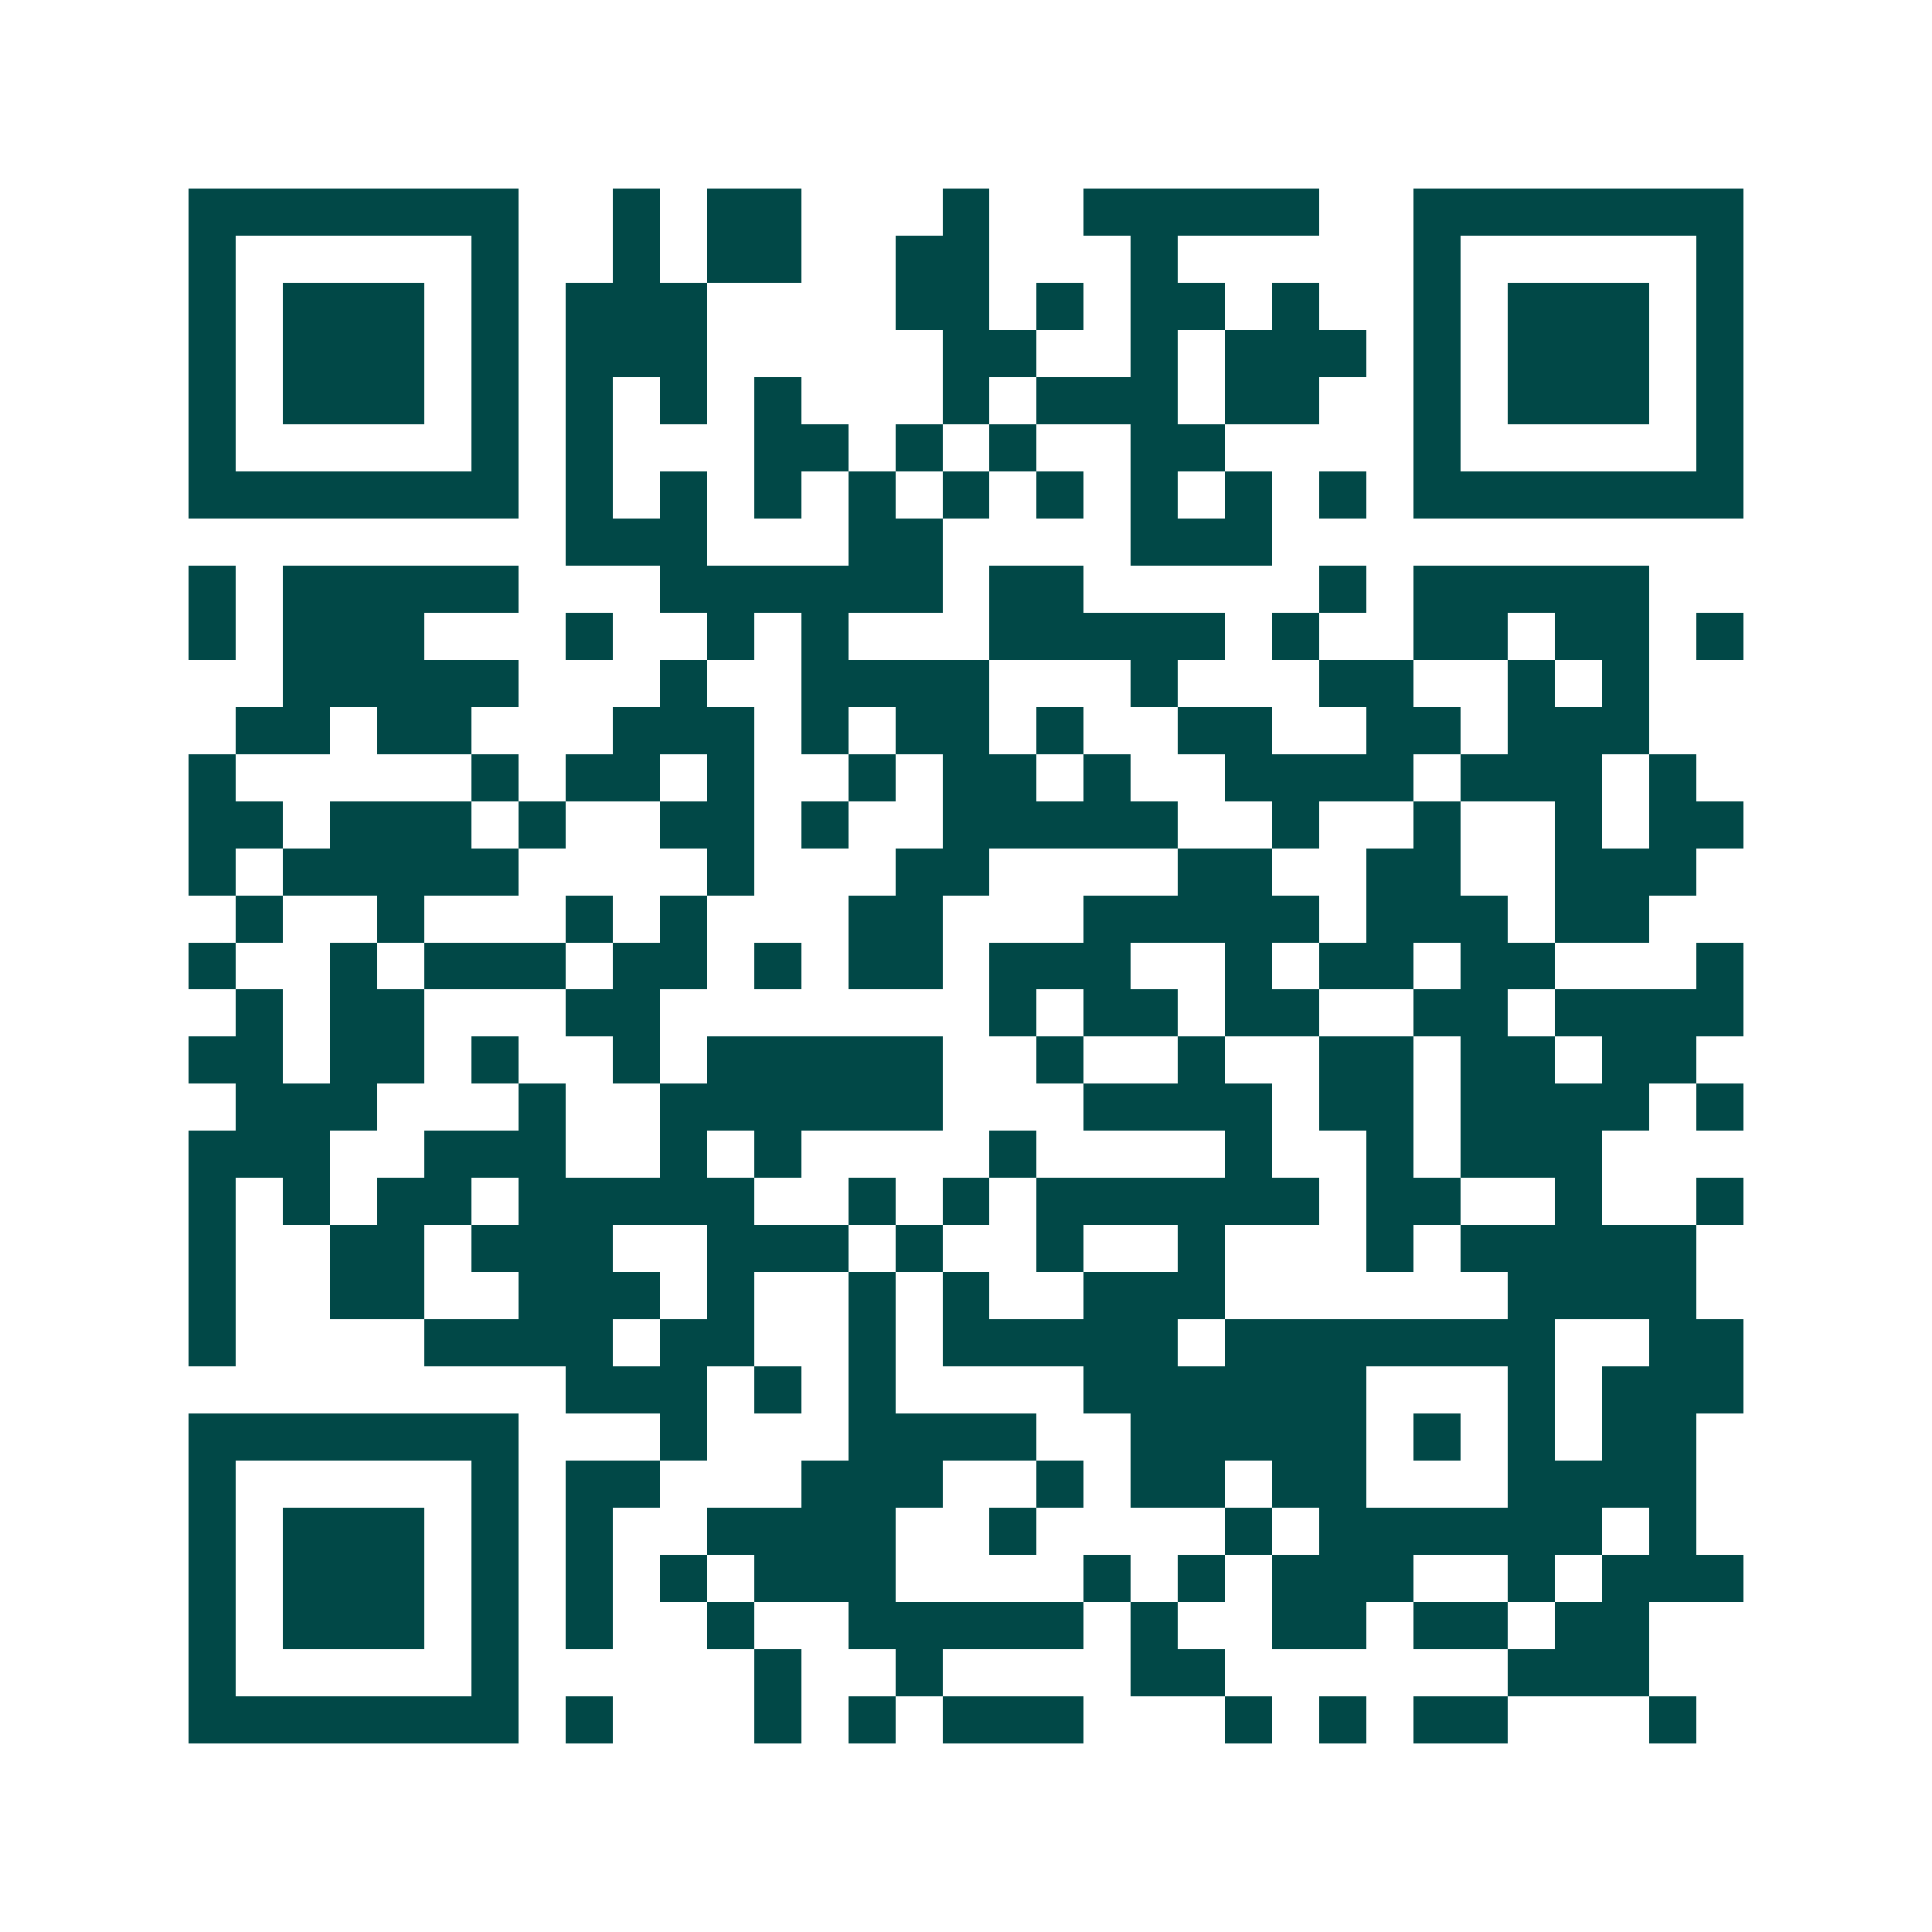 <svg xmlns="http://www.w3.org/2000/svg" width="200" height="200" viewBox="0 0 41 41" shape-rendering="crispEdges"><path fill="#ffffff" d="M0 0h41v41H0z"/><path stroke="#014847" d="M4 4.5h7m2 0h1m1 0h2m3 0h1m2 0h5m2 0h7M4 5.5h1m5 0h1m2 0h1m1 0h2m2 0h2m3 0h1m5 0h1m5 0h1M4 6.5h1m1 0h3m1 0h1m1 0h3m4 0h2m1 0h1m1 0h2m1 0h1m2 0h1m1 0h3m1 0h1M4 7.5h1m1 0h3m1 0h1m1 0h3m5 0h2m2 0h1m1 0h3m1 0h1m1 0h3m1 0h1M4 8.5h1m1 0h3m1 0h1m1 0h1m1 0h1m1 0h1m3 0h1m1 0h3m1 0h2m2 0h1m1 0h3m1 0h1M4 9.5h1m5 0h1m1 0h1m3 0h2m1 0h1m1 0h1m2 0h2m4 0h1m5 0h1M4 10.5h7m1 0h1m1 0h1m1 0h1m1 0h1m1 0h1m1 0h1m1 0h1m1 0h1m1 0h1m1 0h7M12 11.5h3m3 0h2m4 0h3M4 12.5h1m1 0h5m3 0h6m1 0h2m5 0h1m1 0h5M4 13.5h1m1 0h3m3 0h1m2 0h1m1 0h1m3 0h5m1 0h1m2 0h2m1 0h2m1 0h1M6 14.5h5m3 0h1m2 0h4m3 0h1m3 0h2m2 0h1m1 0h1M5 15.5h2m1 0h2m3 0h3m1 0h1m1 0h2m1 0h1m2 0h2m2 0h2m1 0h3M4 16.5h1m5 0h1m1 0h2m1 0h1m2 0h1m1 0h2m1 0h1m2 0h4m1 0h3m1 0h1M4 17.5h2m1 0h3m1 0h1m2 0h2m1 0h1m2 0h5m2 0h1m2 0h1m2 0h1m1 0h2M4 18.5h1m1 0h5m4 0h1m3 0h2m4 0h2m2 0h2m2 0h3M5 19.5h1m2 0h1m3 0h1m1 0h1m3 0h2m3 0h5m1 0h3m1 0h2M4 20.5h1m2 0h1m1 0h3m1 0h2m1 0h1m1 0h2m1 0h3m2 0h1m1 0h2m1 0h2m3 0h1M5 21.5h1m1 0h2m3 0h2m7 0h1m1 0h2m1 0h2m2 0h2m1 0h4M4 22.5h2m1 0h2m1 0h1m2 0h1m1 0h5m2 0h1m2 0h1m2 0h2m1 0h2m1 0h2M5 23.5h3m3 0h1m2 0h6m3 0h4m1 0h2m1 0h4m1 0h1M4 24.5h3m2 0h3m2 0h1m1 0h1m4 0h1m4 0h1m2 0h1m1 0h3M4 25.5h1m1 0h1m1 0h2m1 0h5m2 0h1m1 0h1m1 0h6m1 0h2m2 0h1m2 0h1M4 26.5h1m2 0h2m1 0h3m2 0h3m1 0h1m2 0h1m2 0h1m3 0h1m1 0h5M4 27.5h1m2 0h2m2 0h3m1 0h1m2 0h1m1 0h1m2 0h3m6 0h4M4 28.5h1m4 0h4m1 0h2m2 0h1m1 0h5m1 0h7m2 0h2M12 29.5h3m1 0h1m1 0h1m4 0h6m3 0h1m1 0h3M4 30.5h7m3 0h1m3 0h4m2 0h5m1 0h1m1 0h1m1 0h2M4 31.5h1m5 0h1m1 0h2m3 0h3m2 0h1m1 0h2m1 0h2m3 0h4M4 32.5h1m1 0h3m1 0h1m1 0h1m2 0h4m2 0h1m4 0h1m1 0h6m1 0h1M4 33.5h1m1 0h3m1 0h1m1 0h1m1 0h1m1 0h3m4 0h1m1 0h1m1 0h3m2 0h1m1 0h3M4 34.5h1m1 0h3m1 0h1m1 0h1m2 0h1m2 0h5m1 0h1m2 0h2m1 0h2m1 0h2M4 35.5h1m5 0h1m5 0h1m2 0h1m4 0h2m6 0h3M4 36.5h7m1 0h1m3 0h1m1 0h1m1 0h3m3 0h1m1 0h1m1 0h2m3 0h1"/></svg>
